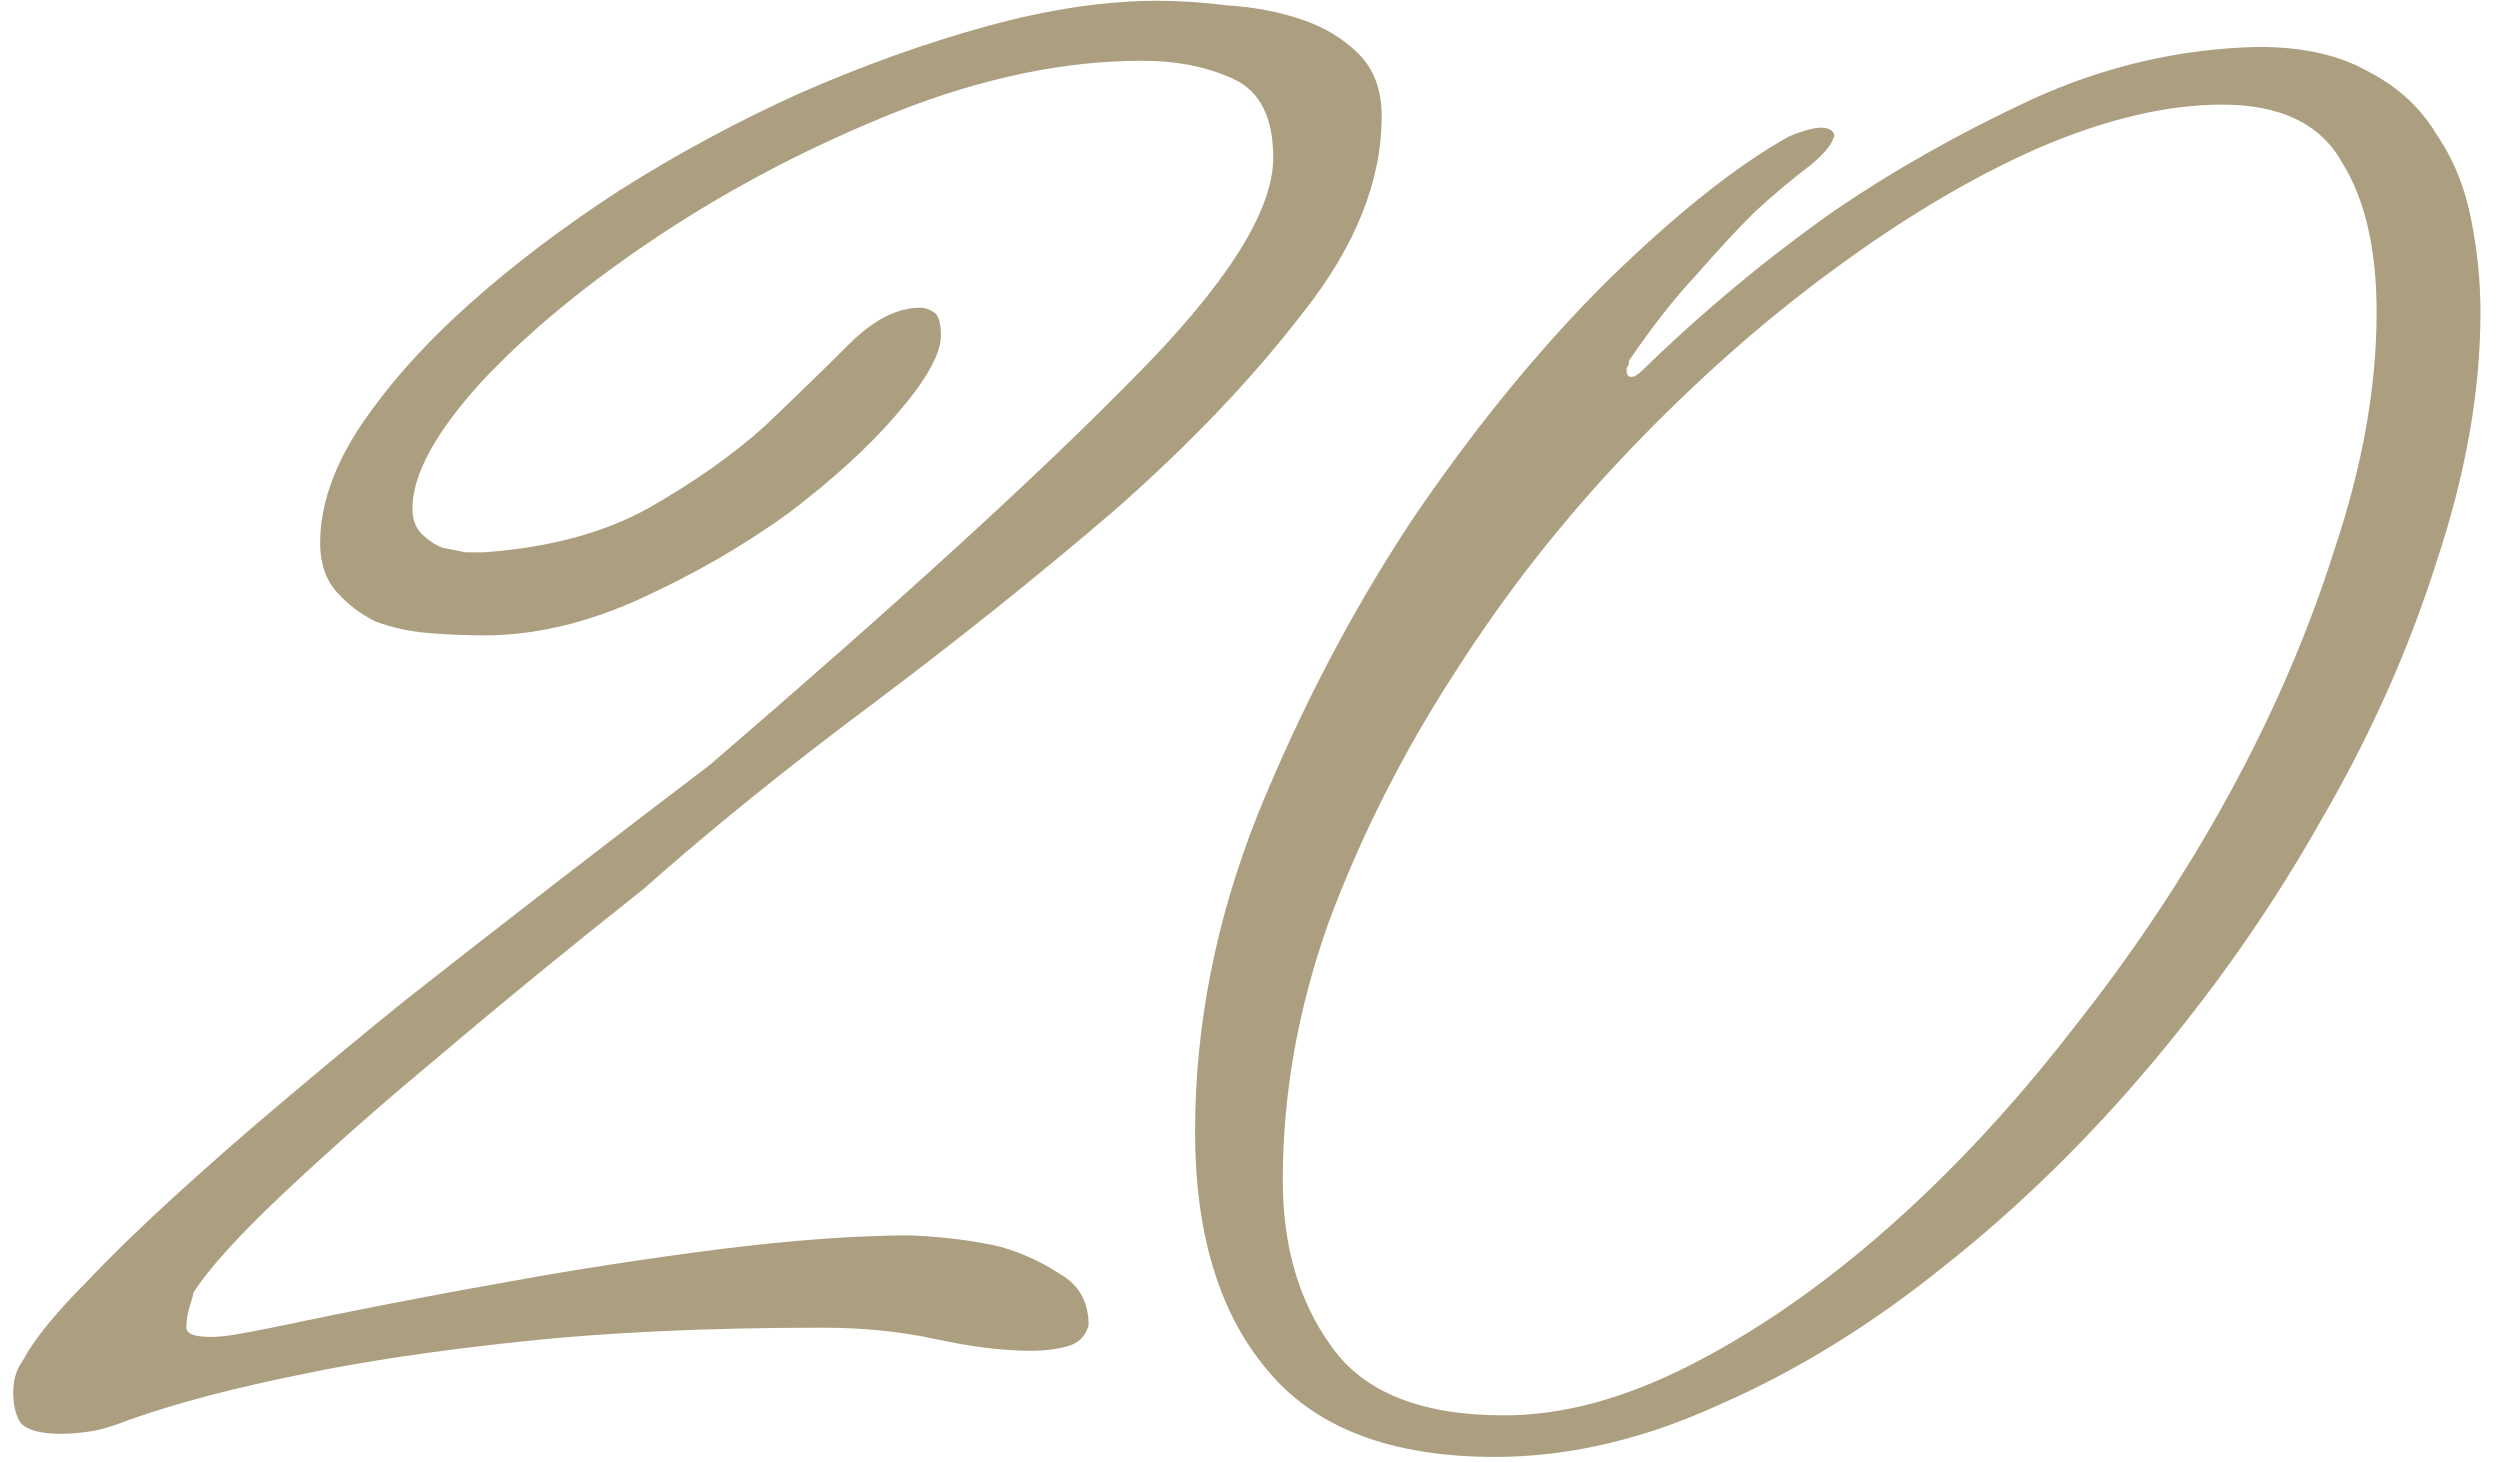 <?xml version="1.0" encoding="UTF-8"?> <svg xmlns="http://www.w3.org/2000/svg" width="65" height="38" viewBox="0 0 65 38" fill="none"><path d="M64.492 8.12C64.492 10.16 64.112 12.32 63.352 14.6C62.632 16.88 61.632 19.12 60.352 21.32C59.112 23.52 57.652 25.62 55.972 27.62C54.292 29.62 52.492 31.38 50.572 32.9C48.692 34.42 46.752 35.62 44.752 36.5C42.752 37.42 40.792 37.88 38.872 37.88C36.152 37.88 34.172 37.12 32.932 35.6C31.692 34.12 31.072 32.06 31.072 29.42C31.072 26.66 31.612 23.92 32.692 21.2C33.812 18.44 35.152 15.88 36.712 13.52C38.312 11.16 39.992 9.1 41.752 7.34C43.552 5.58 45.132 4.32 46.492 3.56C46.572 3.52 46.672 3.48 46.792 3.44C47.032 3.36 47.212 3.32 47.332 3.32C47.532 3.32 47.652 3.38 47.692 3.5C47.692 3.54 47.672 3.6 47.632 3.68C47.552 3.84 47.372 4.04 47.092 4.28C46.612 4.64 46.112 5.06 45.592 5.54C45.152 5.98 44.652 6.52 44.092 7.16C43.532 7.76 42.952 8.5 42.352 9.38V9.44C42.352 9.48 42.332 9.52 42.292 9.56C42.292 9.56 42.292 9.58 42.292 9.62C42.292 9.74 42.332 9.8 42.412 9.8C42.492 9.8 42.592 9.74 42.712 9.62C44.272 8.1 45.932 6.72 47.692 5.48C49.212 4.44 50.912 3.48 52.792 2.6C54.712 1.72 56.692 1.26 58.732 1.22C59.892 1.22 60.852 1.44 61.612 1.88C62.372 2.28 62.952 2.82 63.352 3.5C63.792 4.14 64.092 4.88 64.252 5.72C64.412 6.52 64.492 7.32 64.492 8.12ZM61.792 8.12C61.792 6.48 61.492 5.18 60.892 4.22C60.332 3.22 59.292 2.72 57.772 2.72C56.332 2.72 54.732 3.1 52.972 3.86C51.252 4.62 49.472 5.68 47.632 7.04C45.832 8.36 44.072 9.92 42.352 11.72C40.632 13.52 39.112 15.46 37.792 17.54C36.472 19.58 35.392 21.72 34.552 23.96C33.752 26.2 33.352 28.44 33.352 30.68C33.352 32.4 33.772 33.84 34.612 35C35.452 36.2 36.952 36.8 39.112 36.8C40.632 36.8 42.252 36.36 43.972 35.48C45.692 34.6 47.392 33.42 49.072 31.94C50.752 30.46 52.352 28.74 53.872 26.78C55.432 24.82 56.792 22.78 57.952 20.66C59.112 18.54 60.032 16.4 60.712 14.24C61.432 12.08 61.792 10.04 61.792 8.12Z" fill="#AC9F7F"></path><path d="M35.924 3.02C35.924 4.7 35.244 6.4 33.884 8.12C32.564 9.84 30.924 11.56 28.964 13.28C27.004 14.96 24.904 16.64 22.664 18.32C20.464 19.96 18.484 21.56 16.724 23.12C14.804 24.64 13.044 26.08 11.444 27.44C10.044 28.6 8.724 29.76 7.484 30.92C6.244 32.08 5.424 32.98 5.024 33.62C5.024 33.66 5.004 33.74 4.964 33.86C4.884 34.1 4.844 34.32 4.844 34.52C4.844 34.56 4.864 34.6 4.904 34.64C4.984 34.72 5.184 34.76 5.504 34.76C5.664 34.76 5.864 34.74 6.104 34.7C6.344 34.66 6.664 34.6 7.064 34.52C9.144 34.08 11.204 33.68 13.244 33.32C15.004 33 16.824 32.72 18.704 32.48C20.624 32.24 22.284 32.12 23.684 32.12C24.564 32.16 25.344 32.26 26.024 32.42C26.584 32.58 27.104 32.82 27.584 33.14C28.064 33.42 28.304 33.86 28.304 34.46C28.224 34.74 28.044 34.92 27.764 35C27.484 35.08 27.164 35.12 26.804 35.12C26.084 35.12 25.264 35.02 24.344 34.82C23.424 34.62 22.444 34.52 21.404 34.52C18.404 34.52 15.784 34.64 13.544 34.88C11.304 35.12 9.424 35.4 7.904 35.72C6.104 36.08 4.584 36.48 3.344 36.92C2.944 37.08 2.604 37.18 2.324 37.22C2.044 37.26 1.804 37.28 1.604 37.28C1.044 37.28 0.684 37.18 0.524 36.98C0.404 36.78 0.344 36.52 0.344 36.2C0.344 35.92 0.404 35.68 0.524 35.48C0.604 35.36 0.664 35.26 0.704 35.18C1.024 34.66 1.524 34.06 2.204 33.38C2.884 32.66 3.664 31.9 4.544 31.1C5.464 30.26 6.424 29.42 7.424 28.58C8.464 27.7 9.504 26.84 10.544 26C12.984 24.08 15.624 22.04 18.464 19.88C23.304 15.72 26.944 12.4 29.384 9.92C31.864 7.44 33.104 5.5 33.104 4.1C33.104 3.06 32.764 2.38 32.084 2.06C31.404 1.74 30.604 1.58 29.684 1.58C27.684 1.58 25.564 2.02 23.324 2.9C21.124 3.78 19.084 4.84 17.204 6.08C15.324 7.32 13.764 8.6 12.524 9.92C11.324 11.24 10.724 12.34 10.724 13.22C10.724 13.5 10.804 13.72 10.964 13.88C11.124 14.04 11.304 14.16 11.504 14.24C11.704 14.28 11.904 14.32 12.104 14.36C12.304 14.36 12.464 14.36 12.584 14.36C14.264 14.24 15.684 13.86 16.844 13.22C18.044 12.54 19.064 11.82 19.904 11.06C20.744 10.26 21.464 9.56 22.064 8.96C22.704 8.32 23.324 8 23.924 8C24.044 8 24.164 8.04 24.284 8.12C24.404 8.2 24.464 8.4 24.464 8.72C24.464 9.2 24.084 9.88 23.324 10.76C22.604 11.6 21.664 12.46 20.504 13.34C19.344 14.18 18.064 14.92 16.664 15.56C15.264 16.2 13.904 16.52 12.584 16.52C12.144 16.52 11.664 16.5 11.144 16.46C10.664 16.42 10.204 16.32 9.764 16.16C9.364 15.96 9.024 15.7 8.744 15.38C8.464 15.06 8.324 14.64 8.324 14.12C8.324 13.16 8.664 12.16 9.344 11.12C10.064 10.04 11.004 8.98 12.164 7.94C13.324 6.9 14.644 5.9 16.124 4.94C17.644 3.98 19.204 3.14 20.804 2.42C22.444 1.7 24.064 1.12 25.664 0.68C27.264 0.24 28.744 0.02 30.104 0.02C30.664 0.02 31.264 0.06 31.904 0.14C32.584 0.18 33.224 0.3 33.824 0.5C34.424 0.7 34.924 1 35.324 1.4C35.724 1.8 35.924 2.34 35.924 3.02Z" fill="#AC9F7F"></path></svg> 